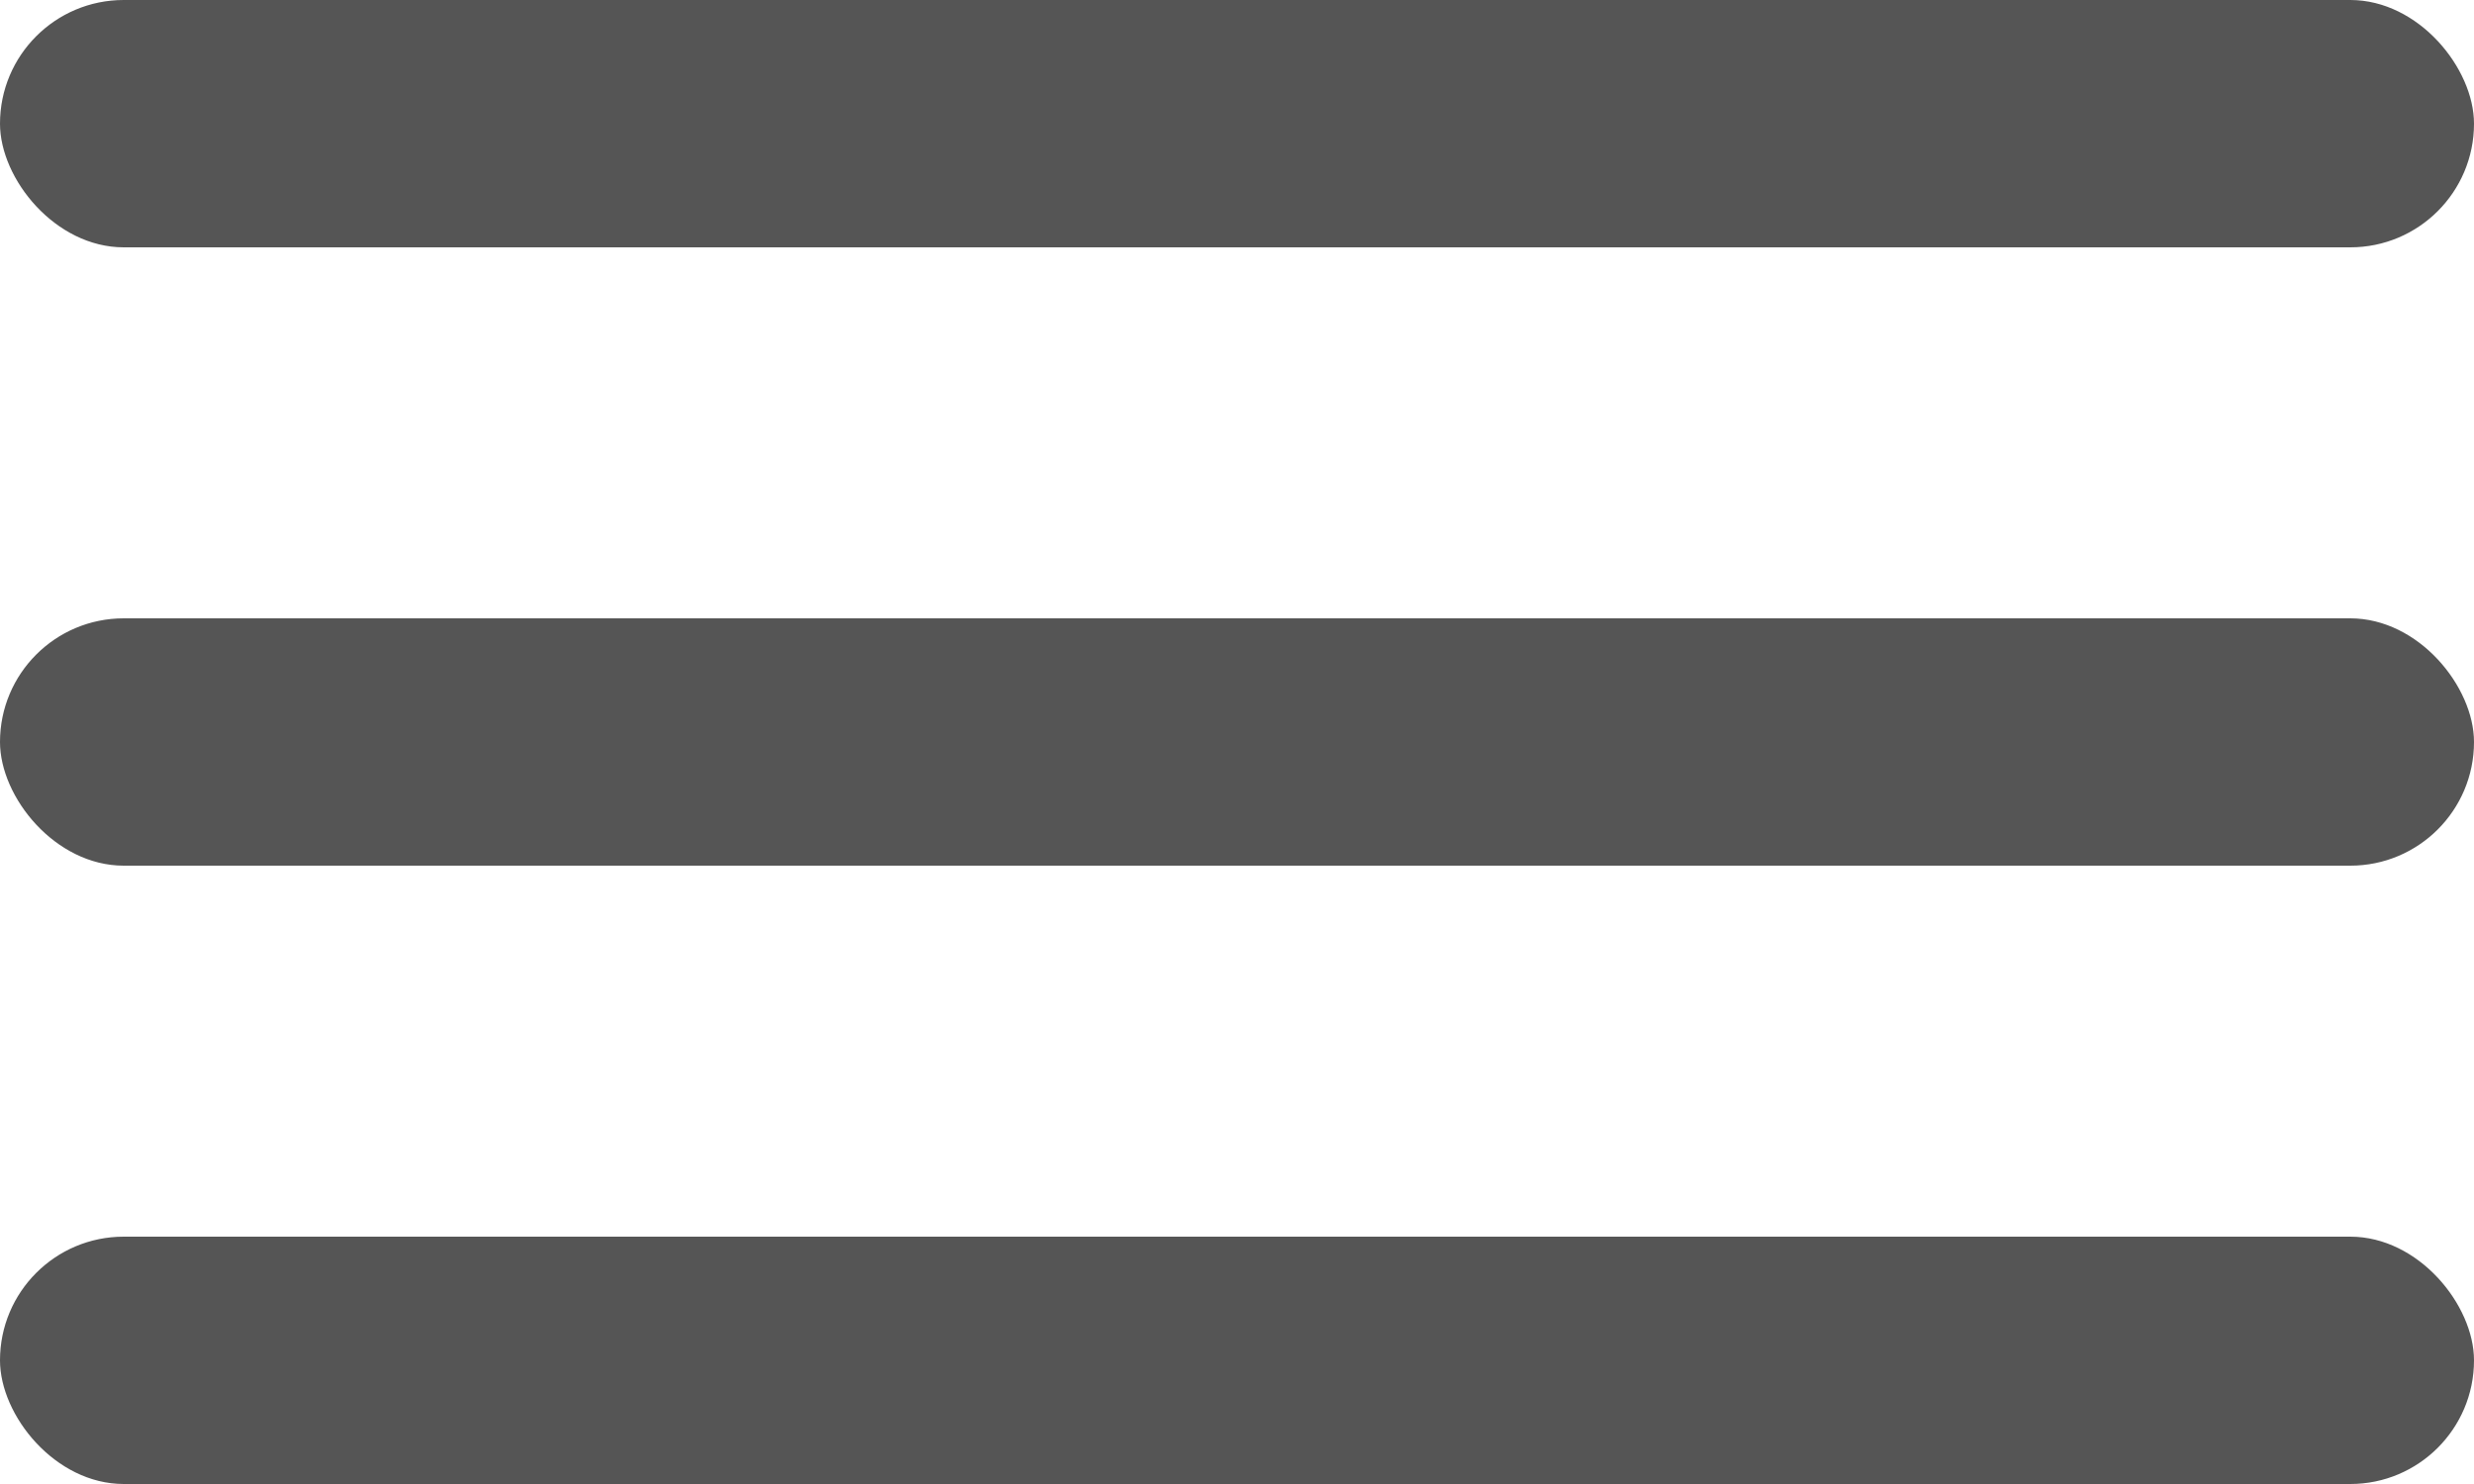 <?xml version="1.0" encoding="UTF-8"?>
<svg width="40px" height="24px" viewBox="0 0 40 24" version="1.1" xmlns="http://www.w3.org/2000/svg" xmlns:xlink="http://www.w3.org/1999/xlink">
    <!-- Generator: Sketch 51.3 (57544) - http://www.bohemiancoding.com/sketch -->
    <title>menu_toggle</title>
    <desc>Created with Sketch.</desc>
    <defs></defs>
    <g id="menu_toggle" stroke="none" stroke-width="1" fill="none" fill-rule="evenodd">
        <rect id="Rectangle-Copy" fill="#555555" x="0" y="10" width="40" height="4" rx="2"></rect>
        <rect id="Rectangle-Copy-2" fill="#555555" x="0" y="20" width="40" height="4" rx="2"></rect>
        <rect id="Rectangle" fill="#555555" x="0" y="0" width="40" height="4" rx="2"></rect>
    </g>
</svg>